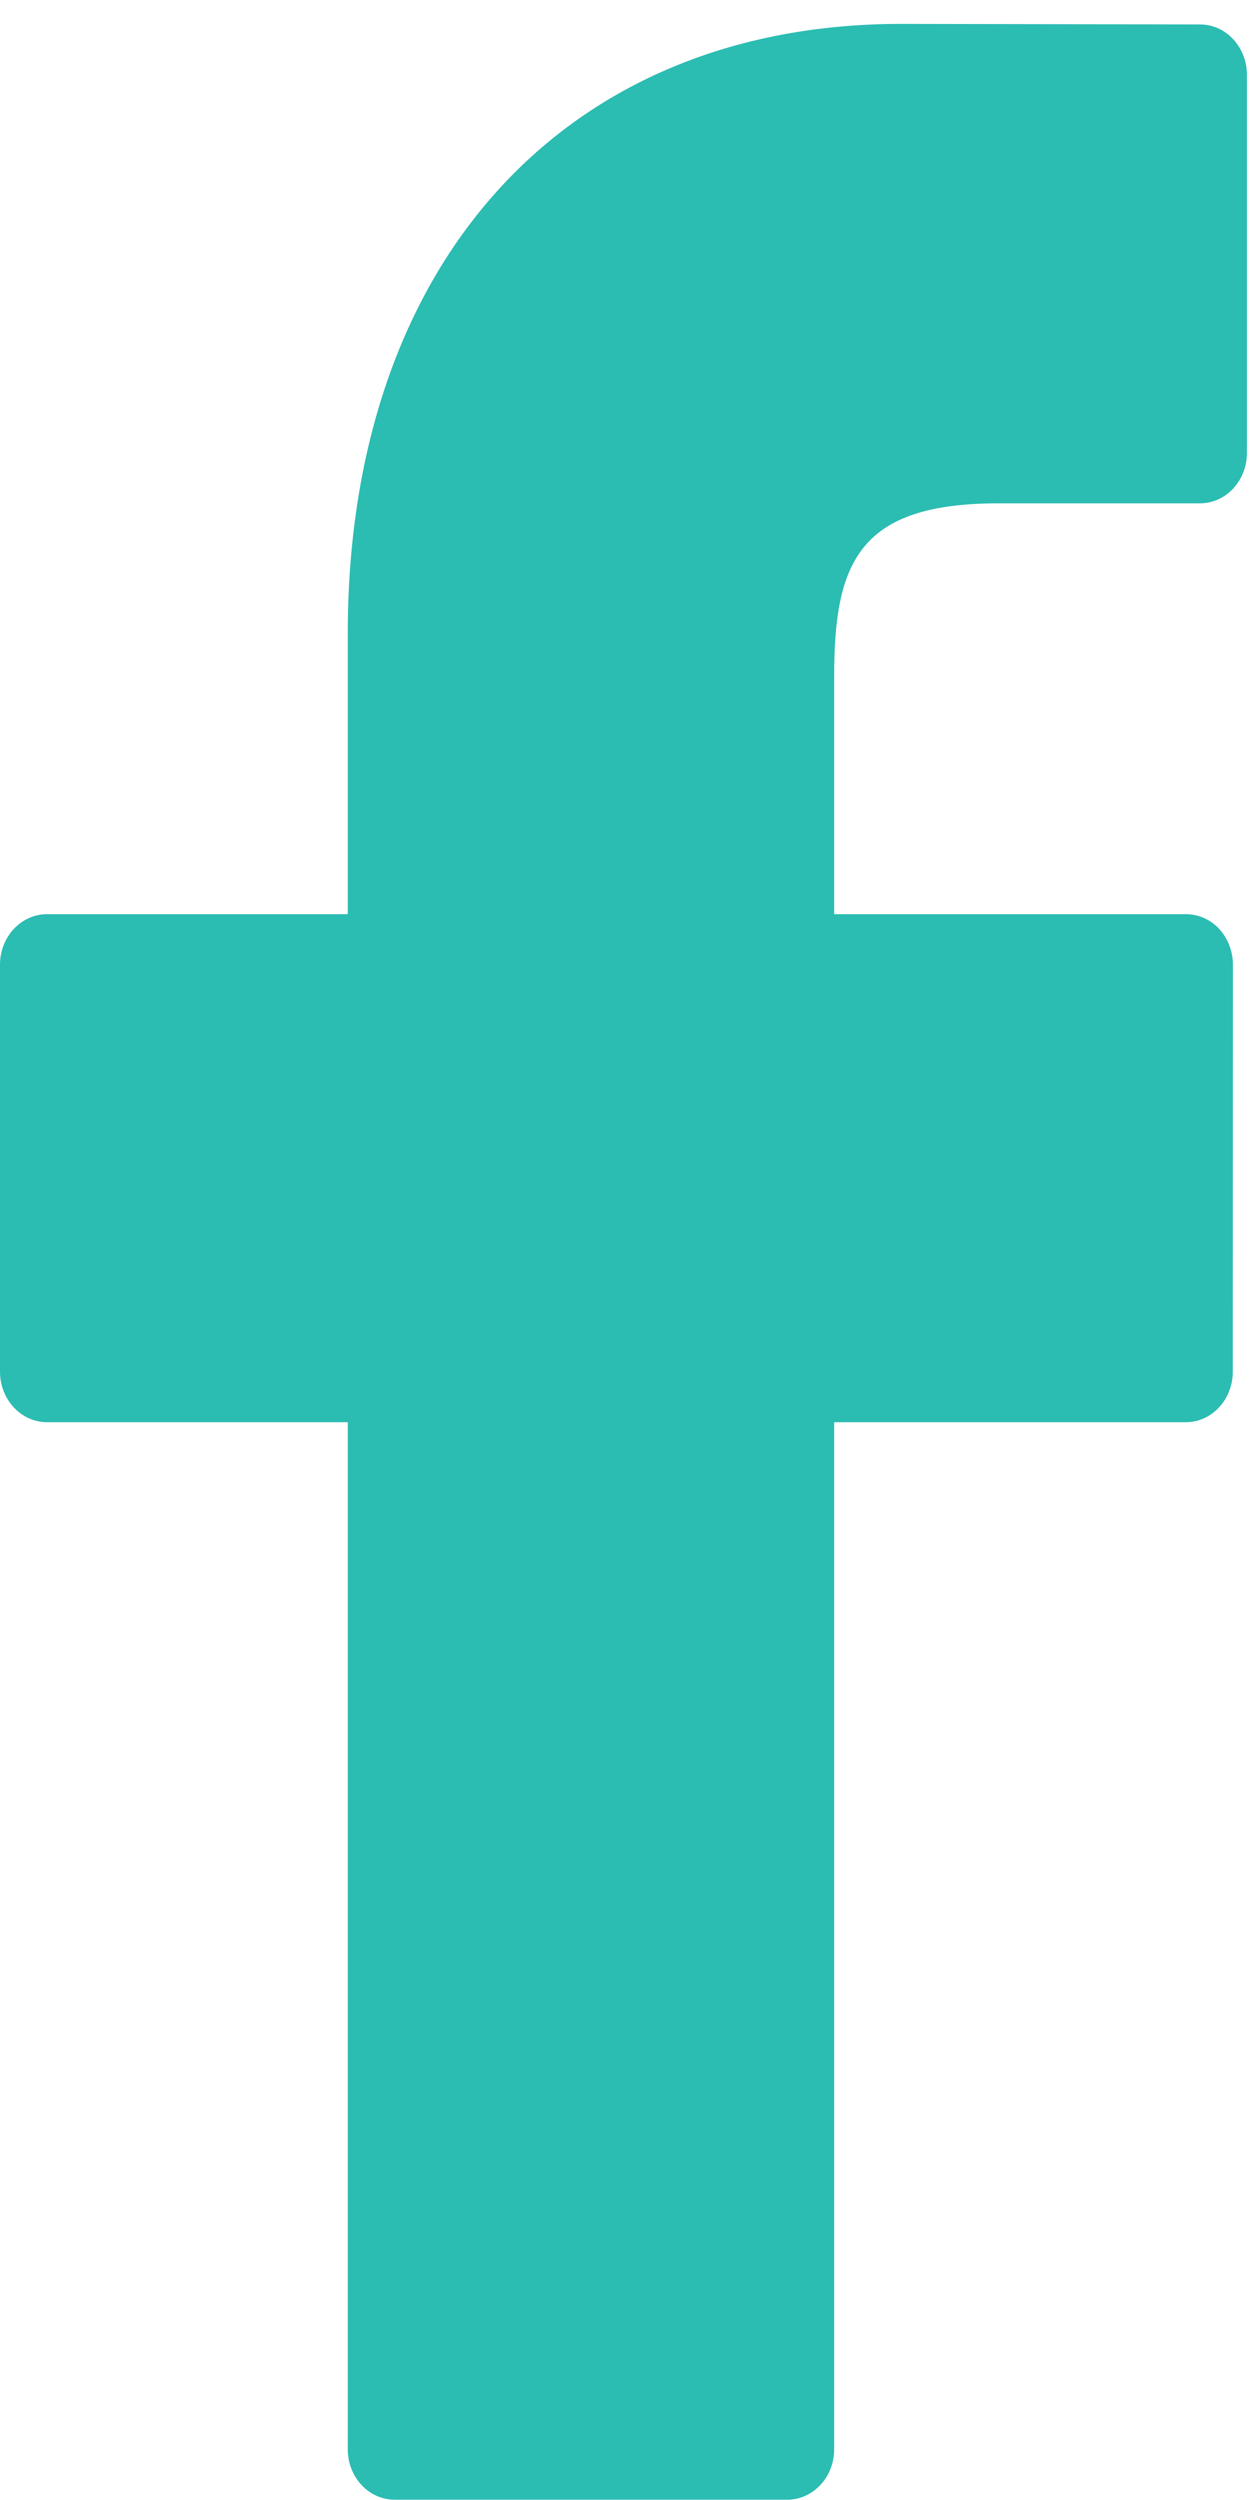 <svg width="9" height="18" viewBox="0 0 9 18" fill="none" xmlns="http://www.w3.org/2000/svg">
<path d="M8.64 0.176L6.487 0.172C4.067 0.172 2.504 1.894 2.504 4.559V6.582H0.339C0.152 6.582 0 6.745 0 6.945V9.876C0 10.077 0.152 10.24 0.339 10.24H2.504V17.635C2.504 17.836 2.655 17.998 2.842 17.998H5.667C5.854 17.998 6.006 17.836 6.006 17.635V10.24H8.537C8.725 10.24 8.876 10.077 8.876 9.876L8.877 6.945C8.877 6.849 8.841 6.757 8.778 6.688C8.715 6.62 8.628 6.582 8.538 6.582H6.006V4.867C6.006 4.043 6.189 3.624 7.189 3.624L8.64 3.624C8.827 3.624 8.978 3.461 8.978 3.26V0.539C8.978 0.339 8.827 0.176 8.64 0.176Z" fill="#2BBCB2"/>
</svg>
